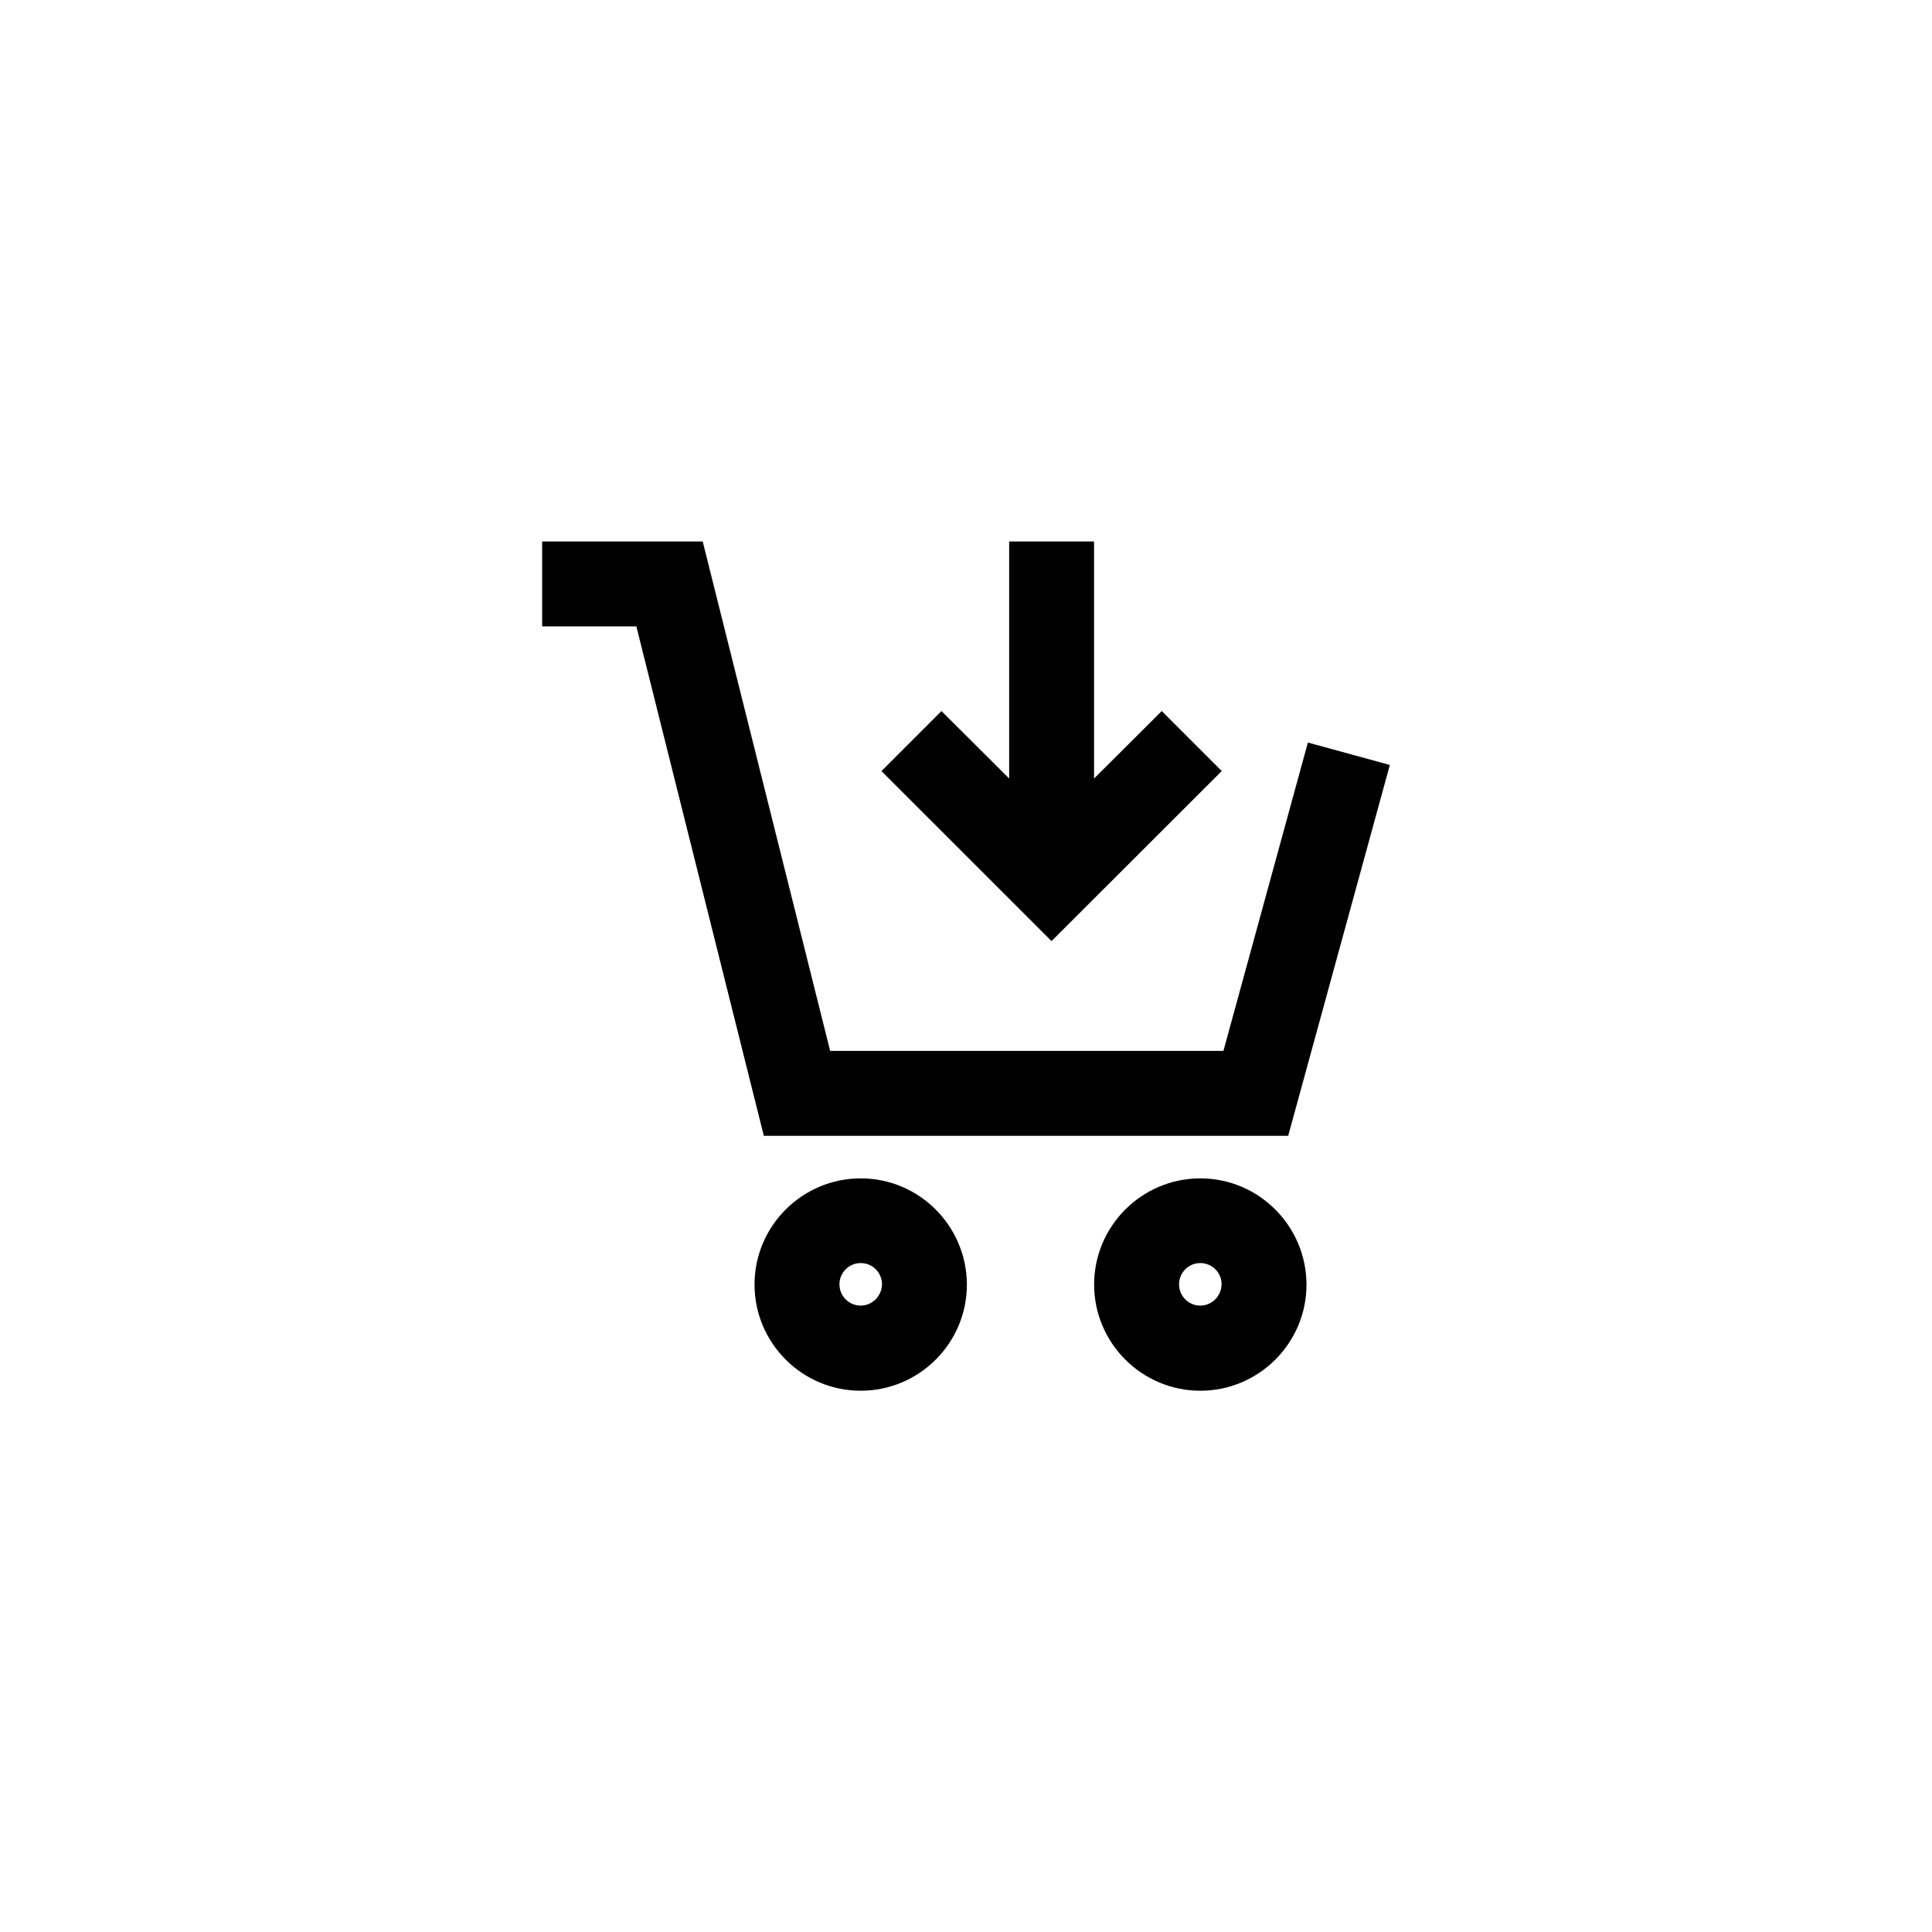 <?xml version="1.0" encoding="UTF-8"?> <svg xmlns="http://www.w3.org/2000/svg" width="50" height="50" viewBox="0 0 50 50" fill="none"><rect width="50" height="50" fill="white"></rect><path d="M33.338 29.395L35.969 19.797L33.848 19.217L31.662 27.197H21.484L18.186 14.014H14.031V16.211H16.469L19.768 29.395H33.338ZM22.275 30.496C20.764 30.496 19.527 31.727 19.527 33.244C19.527 34.756 20.758 35.992 22.275 35.992C23.787 35.992 25.023 34.762 25.023 33.244C25.018 31.727 23.787 30.496 22.275 30.496ZM22.275 33.789C21.971 33.789 21.725 33.543 21.725 33.238C21.725 32.934 21.971 32.688 22.275 32.688C22.58 32.688 22.826 32.934 22.826 33.238C22.82 33.543 22.574 33.789 22.275 33.789ZM31.064 30.496C29.553 30.496 28.316 31.727 28.316 33.244C28.316 34.756 29.547 35.992 31.064 35.992C32.576 35.992 33.812 34.762 33.812 33.244C33.807 31.727 32.576 30.496 31.064 30.496ZM31.064 33.789C30.76 33.789 30.514 33.543 30.514 33.238C30.514 32.934 30.76 32.688 31.064 32.688C31.369 32.688 31.615 32.934 31.615 33.238C31.609 33.543 31.363 33.789 31.064 33.789Z" fill="black"></path><path d="M31.619 19.955L30.066 18.402L28.314 20.148V14.014H26.117V20.148L24.365 18.402L22.812 19.955L27.213 24.355L31.619 19.955Z" fill="black"></path></svg> 